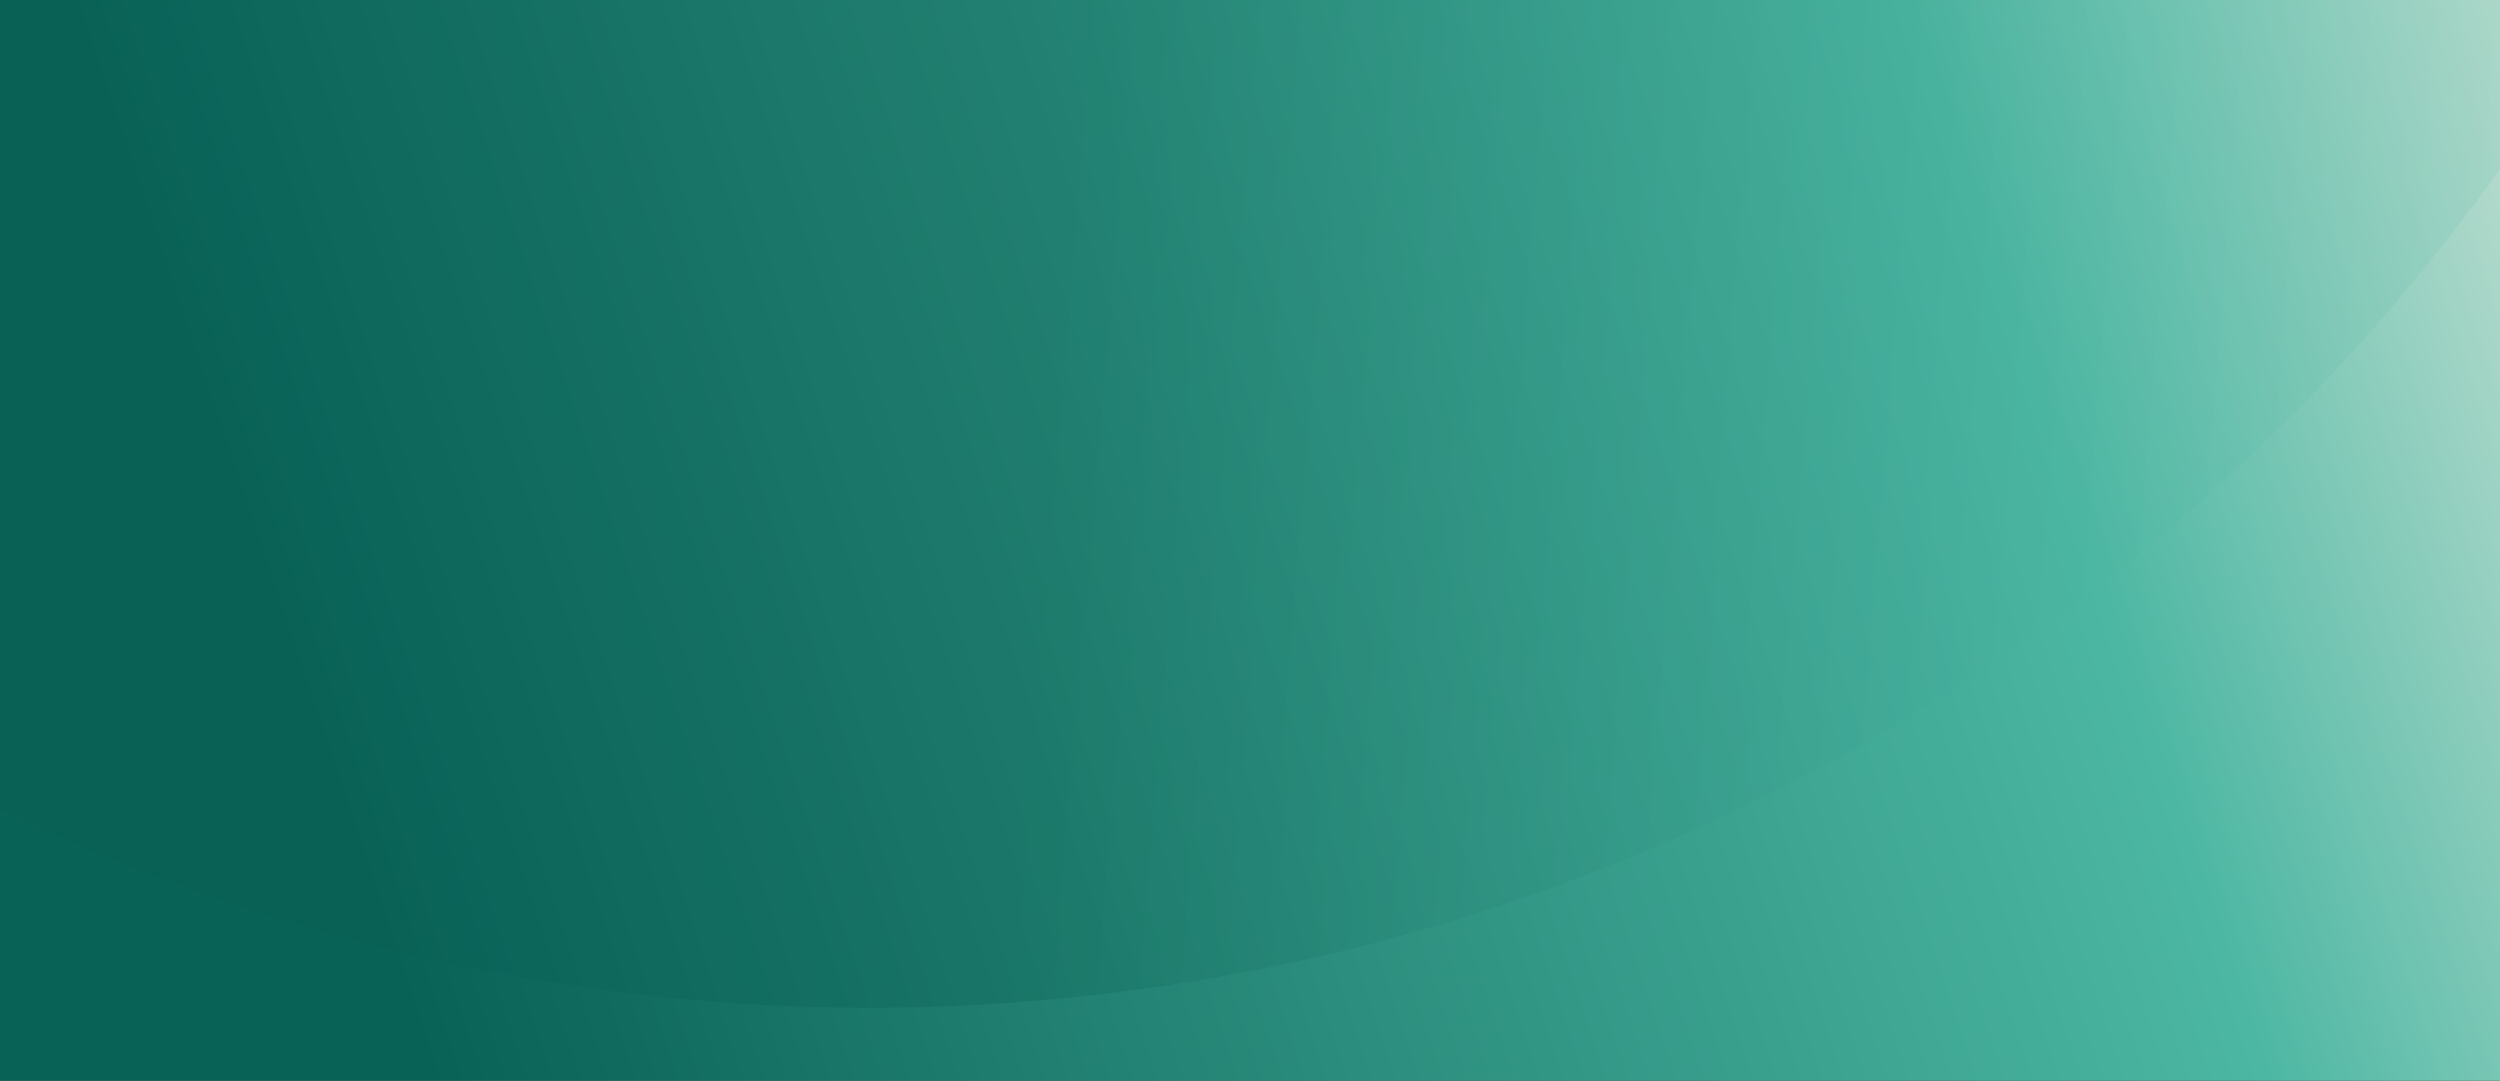<svg width="1536" height="664" viewBox="0 0 1536 664" fill="none" xmlns="http://www.w3.org/2000/svg">
<rect x="0" y="0" width="1536" height="664" fill="#333333" stroke="none"/>
<g clip-path="url(#clip0_1609_75814)">
<rect x="1745" y="-287.818" width="951.818" height="1745" transform="rotate(90 1745 -287.818)" fill="url(#paint0_linear_1609_75814)"/>
<circle opacity="0.3" cx="533.821" cy="-613.18" r="1232.32" transform="rotate(46.883 533.821 -613.18)" fill="url(#paint1_linear_1609_75814)"/>
</g>
<defs>
<linearGradient id="paint0_linear_1609_75814" x1="1452.58" y1="-1676.41" x2="2444.09" y2="1277.2" gradientUnits="userSpaceOnUse">
<stop offset="0.488" stop-color="#F6F1E7"/>
<stop offset="0.657" stop-color="#4CB7A3"/>
<stop offset="1" stop-color="#096256"/>
</linearGradient>
<linearGradient id="paint1_linear_1609_75814" x1="2544.86" y1="-2460.75" x2="660.863" y2="-748.596" gradientUnits="userSpaceOnUse">
<stop offset="0.484" stop-color="#F6F1E7"/>
<stop offset="0.746" stop-color="#4CB7A3"/>
<stop offset="1" stop-color="#096256"/>
</linearGradient>
<clipPath id="clip0_1609_75814">
<rect width="1536" height="664" fill="white"/>
</clipPath>
</defs>
</svg>
